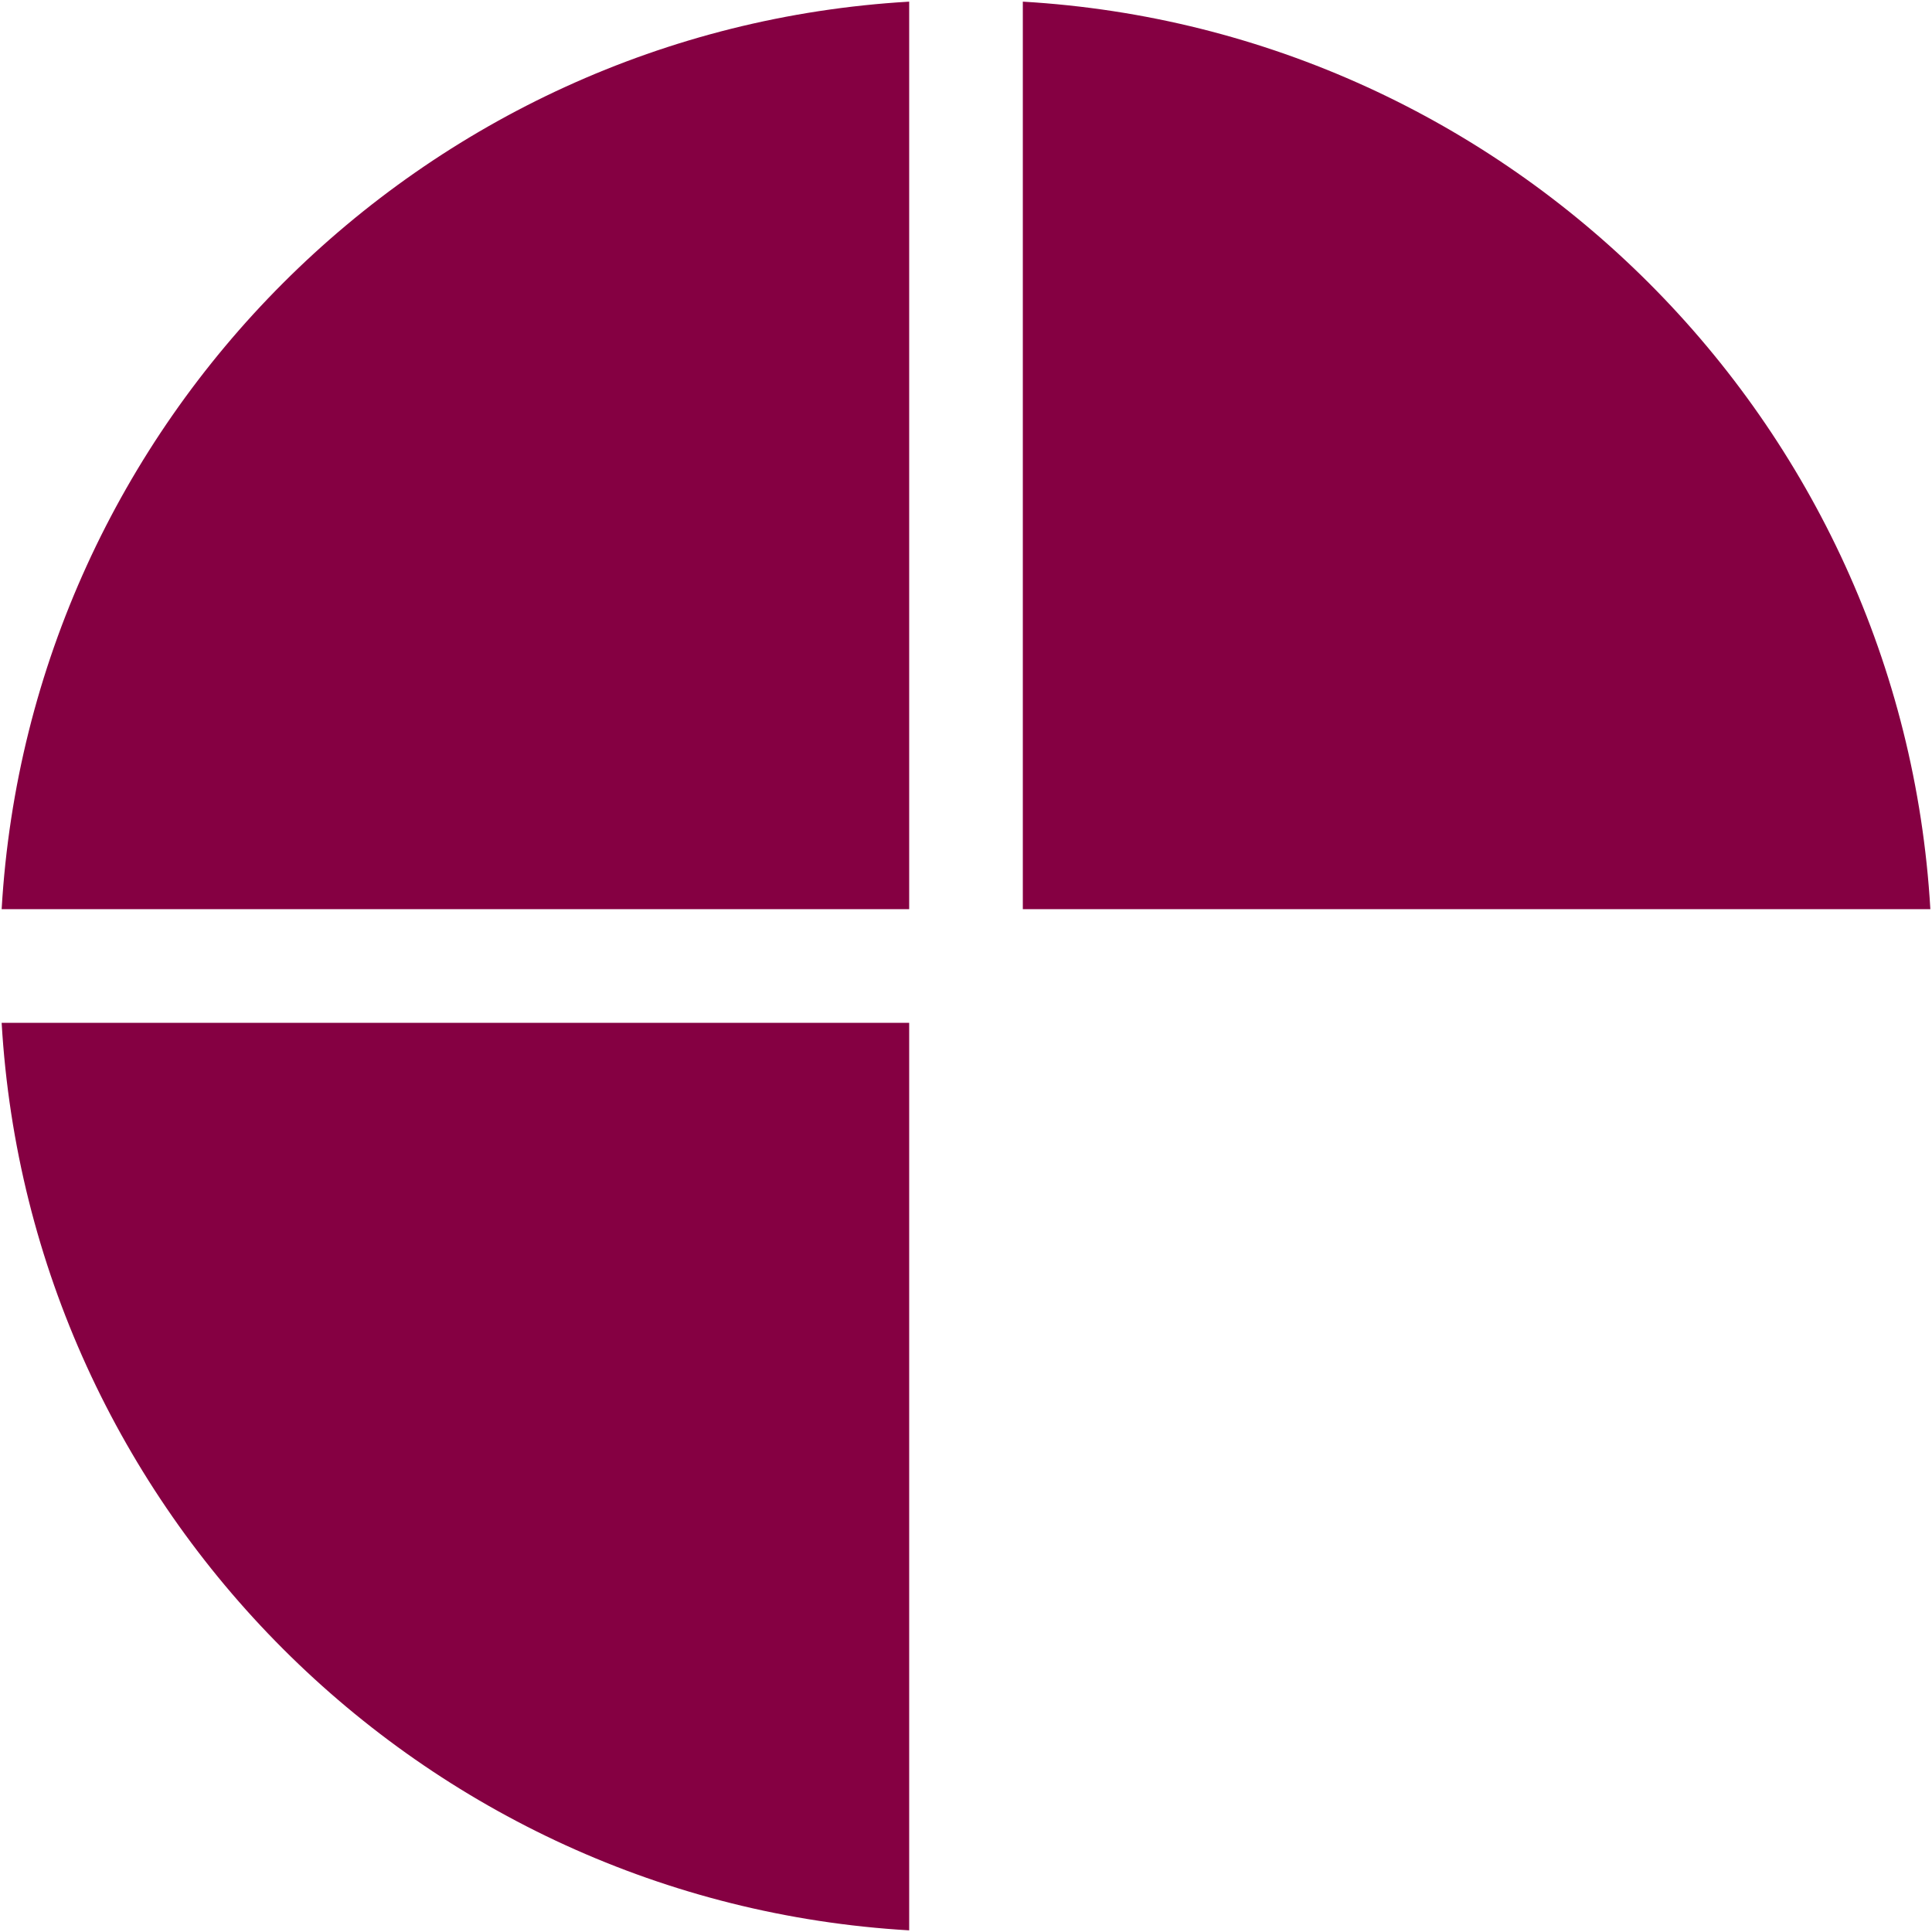 <?xml version="1.0" encoding="UTF-8" standalone="no"?>
<svg xmlns="http://www.w3.org/2000/svg" xmlns:xlink="http://www.w3.org/1999/xlink" xmlns:serif="http://www.serif.com/" width="100%" height="100%" viewBox="0 0 544 544" version="1.1" xml:space="preserve" style="fill-rule:evenodd;clip-rule:evenodd;stroke-linejoin:round;stroke-miterlimit:2;">
    <g>
        <rect x="0" y="0" width="544" height="544" style="fill:rgb(250,248,253);fill-opacity:0;"></rect>
        <path d="M0.464,256C8.449,118.608 118.608,8.449 256,0.464L256,256L0.464,256ZM543.536,256C535.551,118.608 425.392,8.449 288,0.464L288,256L543.536,256ZM0.464,288C8.449,425.392 118.608,535.551 256,543.536L256,288L0.464,288Z" style="fill:rgb(133,0,66);"></path>
    </g>
</svg>
